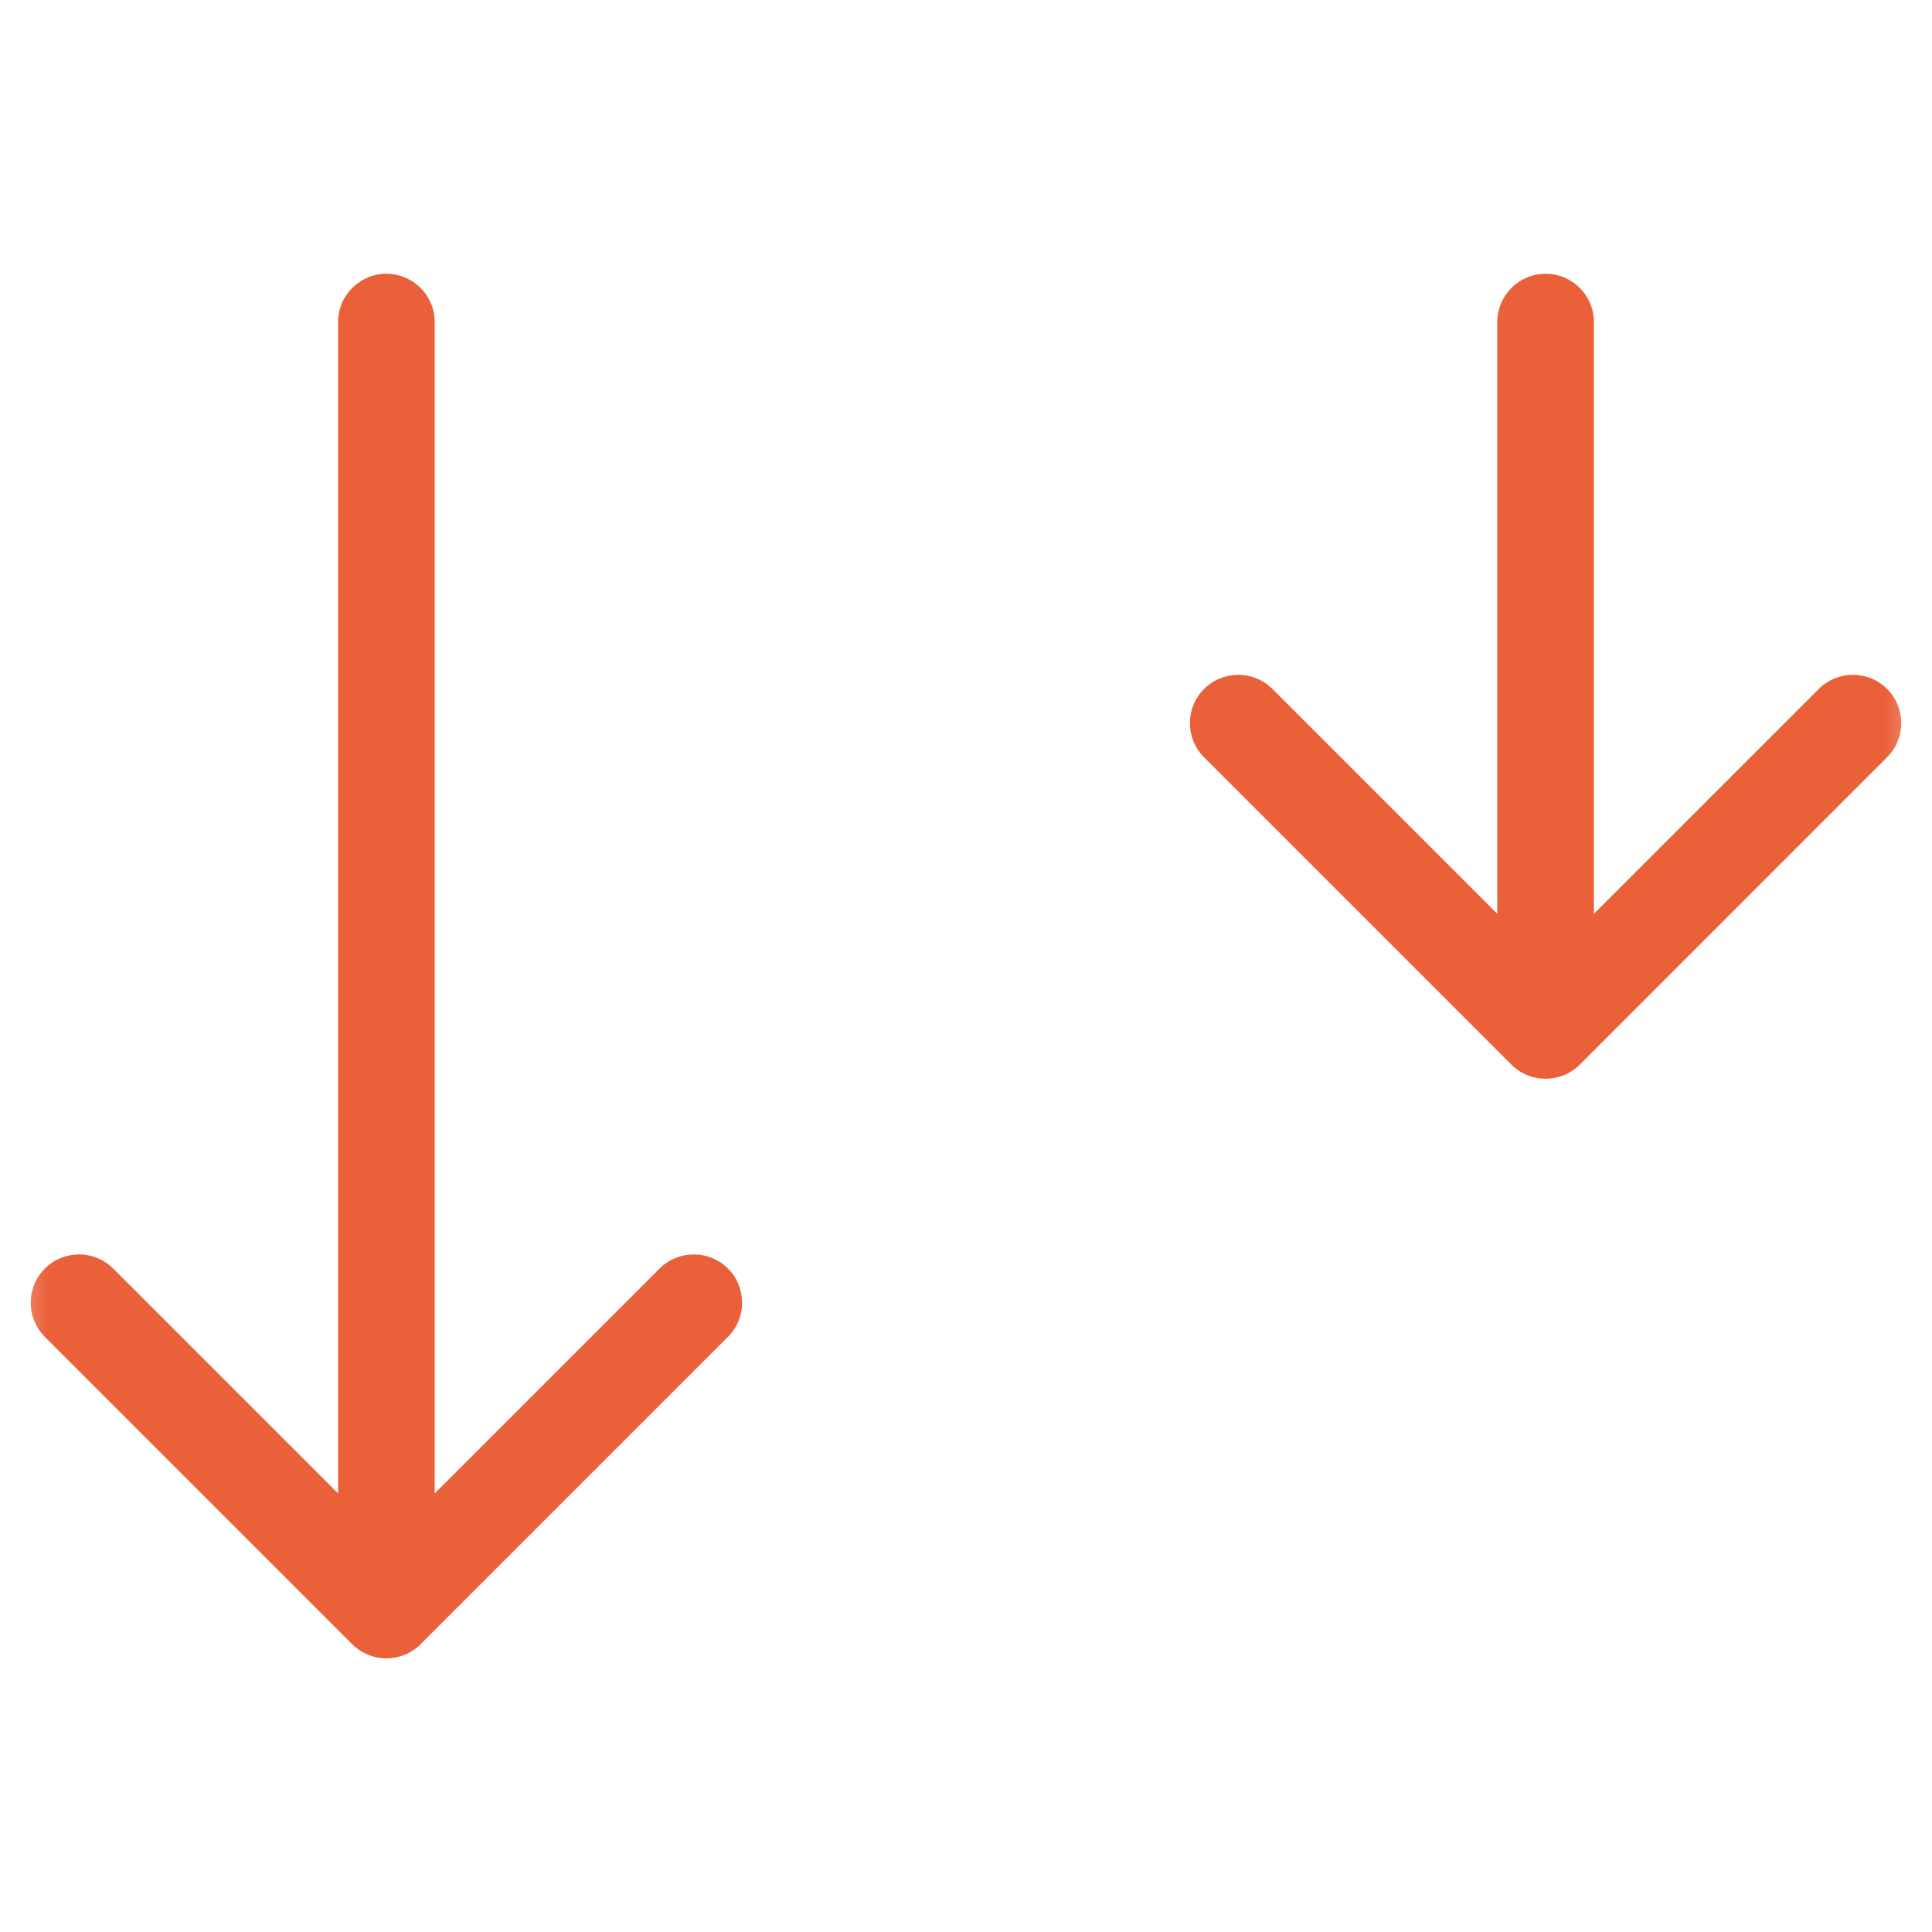 <svg xmlns="http://www.w3.org/2000/svg" fill="none" viewBox="0 0 20 20" height="20" width="20" xmlns:xlink="http://www.w3.org/1999/xlink">
<mask fill="none" height="20" width="20" y="0" x="0" maskUnits="userSpaceOnUse" style="mask-type:alpha" id="mask0_355_6840">
<rect fill="#D9D9D9" height="20" width="20"></rect>
</mask>
<g fill="none" mask="url(#mask0_355_6840)">
<path fill="#EA6039" d="M4.5 3.334C4.5 3.058 4.276 2.834 4 2.834C3.724 2.834 3.5 3.058 3.5 3.334L4.5 3.334ZM3.646 17.021C3.842 17.216 4.158 17.216 4.354 17.021L7.536 13.839C7.731 13.644 7.731 13.327 7.536 13.132C7.34 12.937 7.024 12.937 6.828 13.132L4 15.96L1.172 13.132C0.976 12.937 0.66 12.937 0.464 13.132C0.269 13.327 0.269 13.644 0.464 13.839L3.646 17.021ZM3.5 3.334L3.5 16.667L4.5 16.667L4.5 3.334L3.5 3.334Z"></path>
<path fill="#EA6039" d="M16.5 3.334C16.5 3.058 16.276 2.834 16 2.834C15.724 2.834 15.5 3.058 15.5 3.334L16.5 3.334ZM15.646 11.021C15.842 11.216 16.158 11.216 16.354 11.021L19.535 7.839C19.731 7.644 19.731 7.327 19.535 7.132C19.34 6.937 19.024 6.937 18.828 7.132L16 9.96L13.172 7.132C12.976 6.937 12.66 6.937 12.464 7.132C12.269 7.327 12.269 7.644 12.464 7.839L15.646 11.021ZM15.5 3.334L15.5 10.667L16.5 10.667L16.5 3.334L15.5 3.334Z"></path>
</g>
</svg>